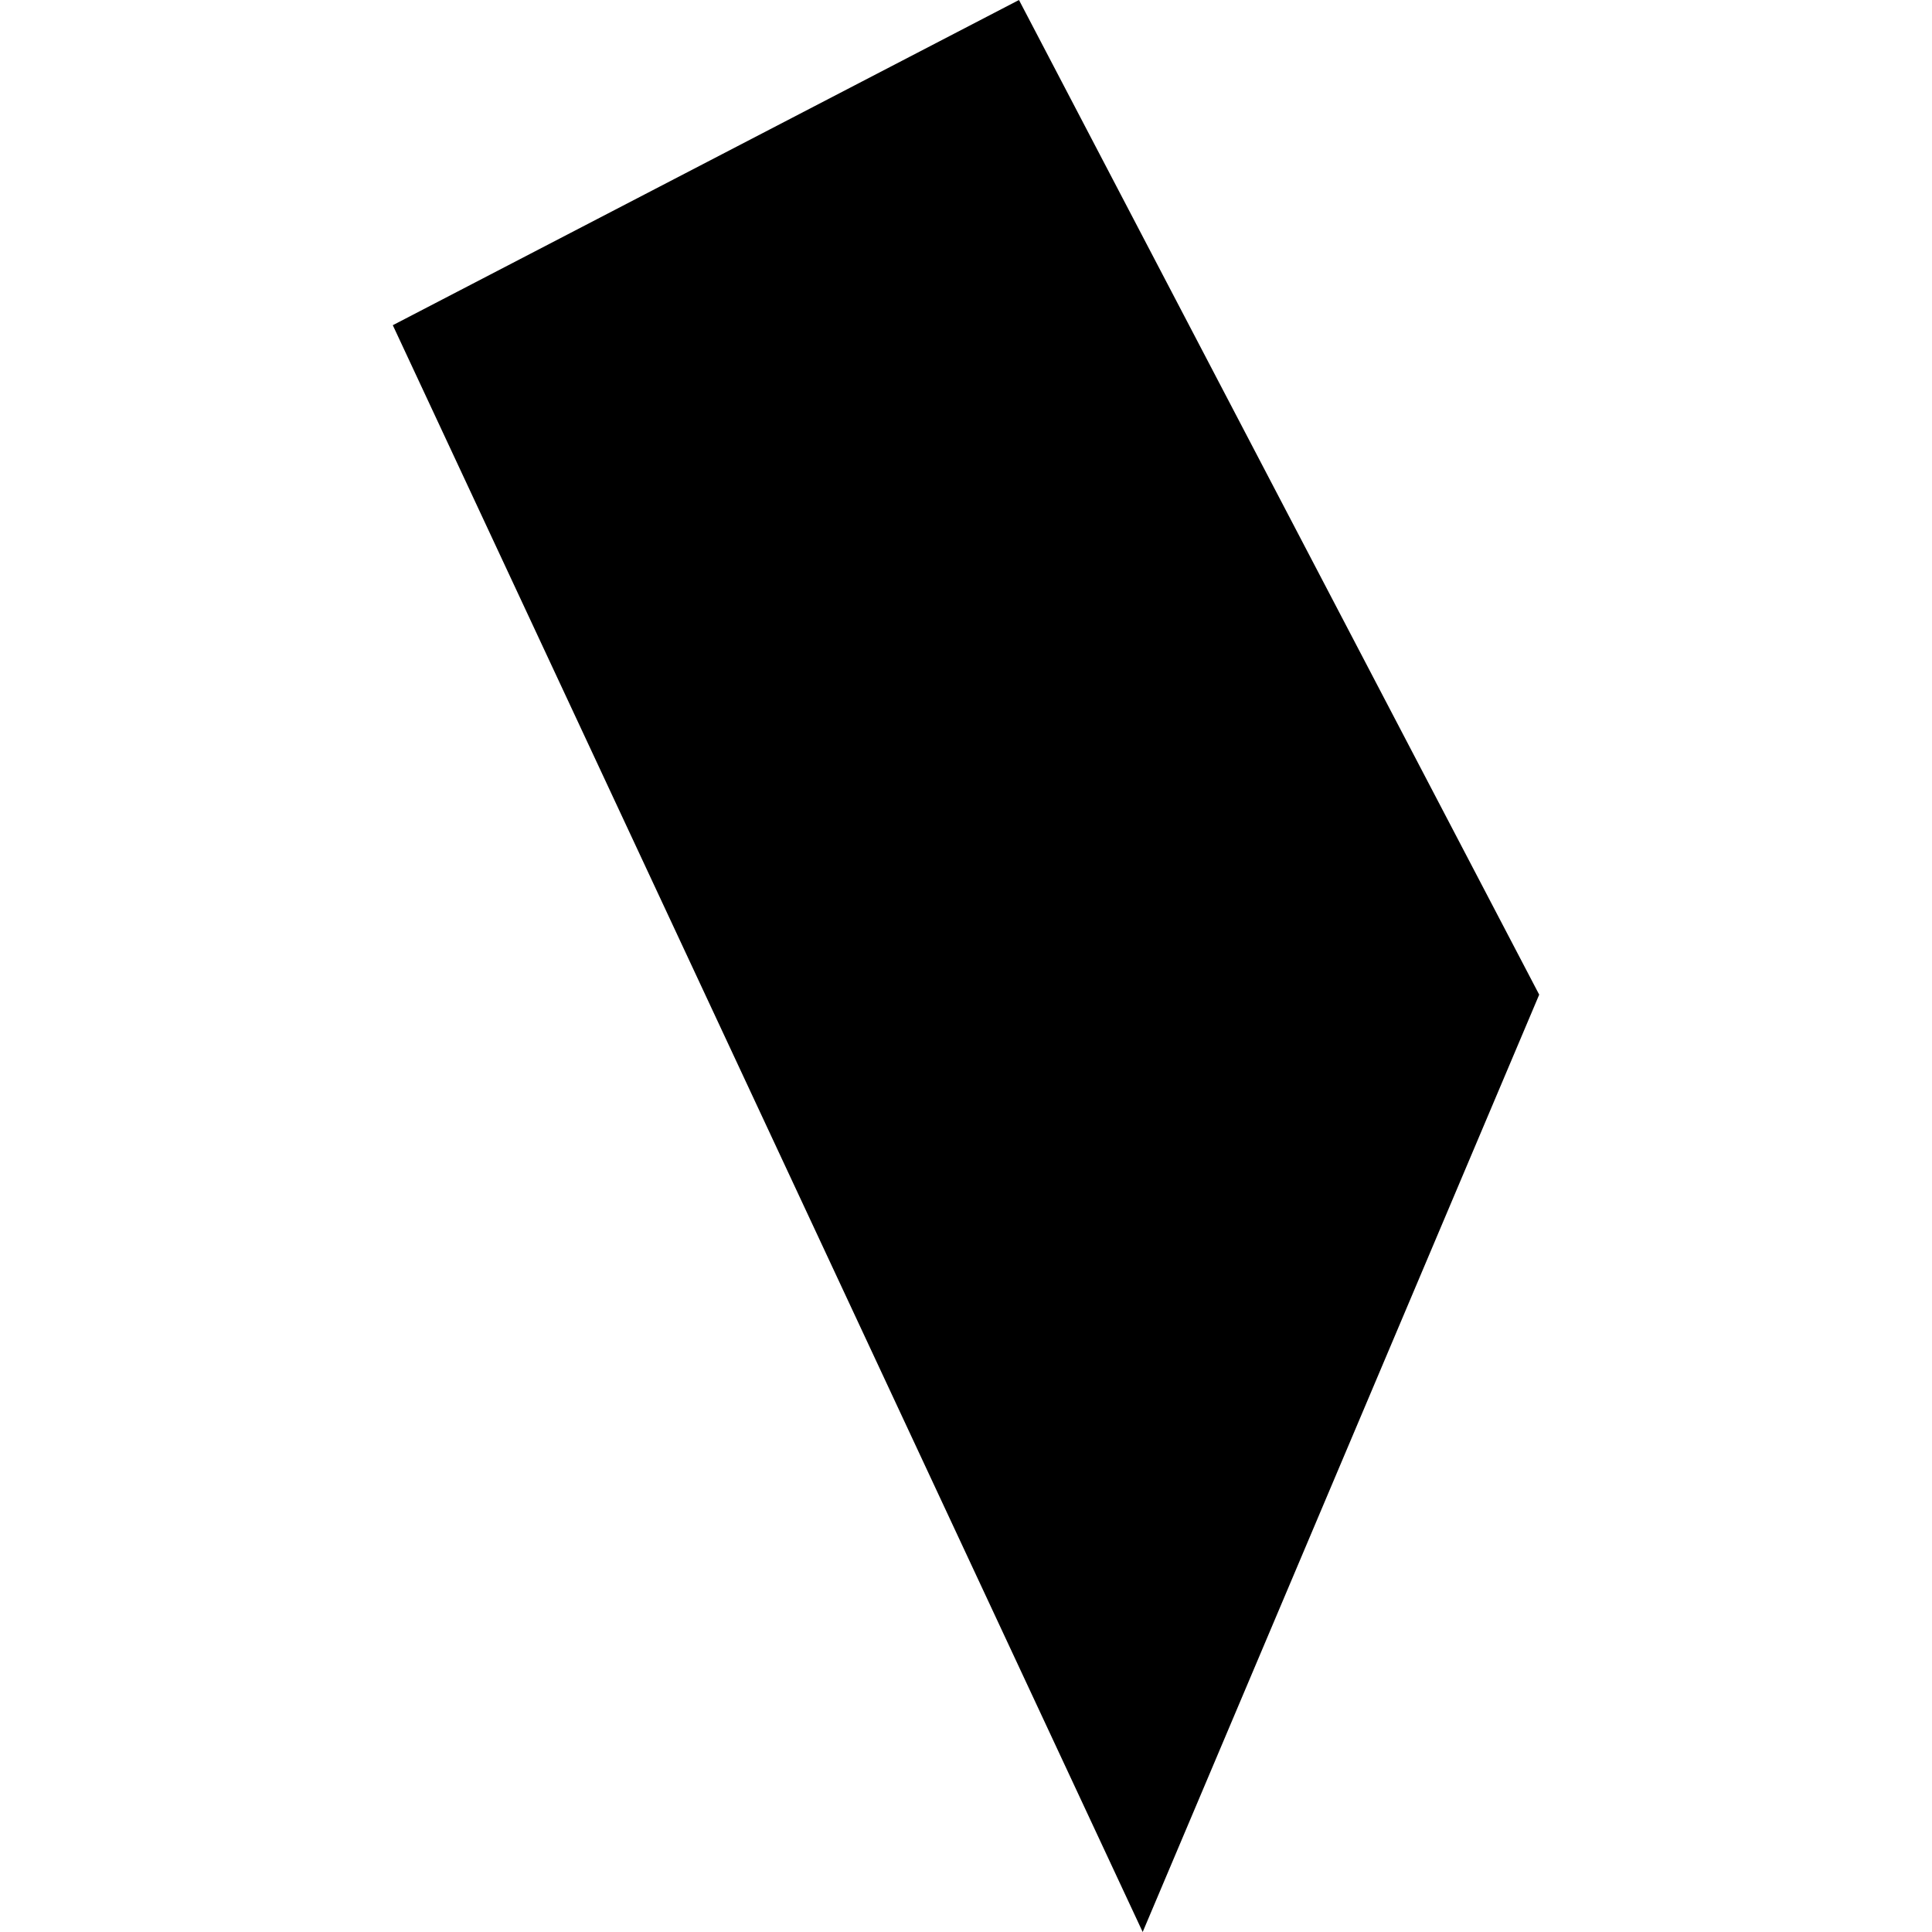 <?xml version="1.0" encoding="utf-8" standalone="no"?>
<!DOCTYPE svg PUBLIC "-//W3C//DTD SVG 1.1//EN"
  "http://www.w3.org/Graphics/SVG/1.1/DTD/svg11.dtd">
<!-- Created with matplotlib (https://matplotlib.org/) -->
<svg height="288pt" version="1.1" viewBox="0 0 288 288" width="288pt" xmlns="http://www.w3.org/2000/svg" xmlns:xlink="http://www.w3.org/1999/xlink">
 <defs>
  <style type="text/css">
*{stroke-linecap:butt;stroke-linejoin:round;}
  </style>
 </defs>
 <g id="figure_1">
  <g id="patch_1">
   <path d="M 0 288 
L 288 288 
L 288 0 
L 0 0 
z
" style="fill:none;opacity:0;"/>
  </g>
  <g id="axes_1">
   <g id="PatchCollection_1">
    <path clip-path="url(#pbd68dfa536)" d="M 58.554 48.477 
L 151.898 0 
L 229.446 148.271 
L 170.338 288 
L 58.554 48.477 
"/>
   </g>
  </g>
 </g>
 <defs>
  <clipPath id="pbd68dfa536">
   <rect height="288" width="170.893" x="58.554" y="0"/>
  </clipPath>
 </defs>
</svg>
